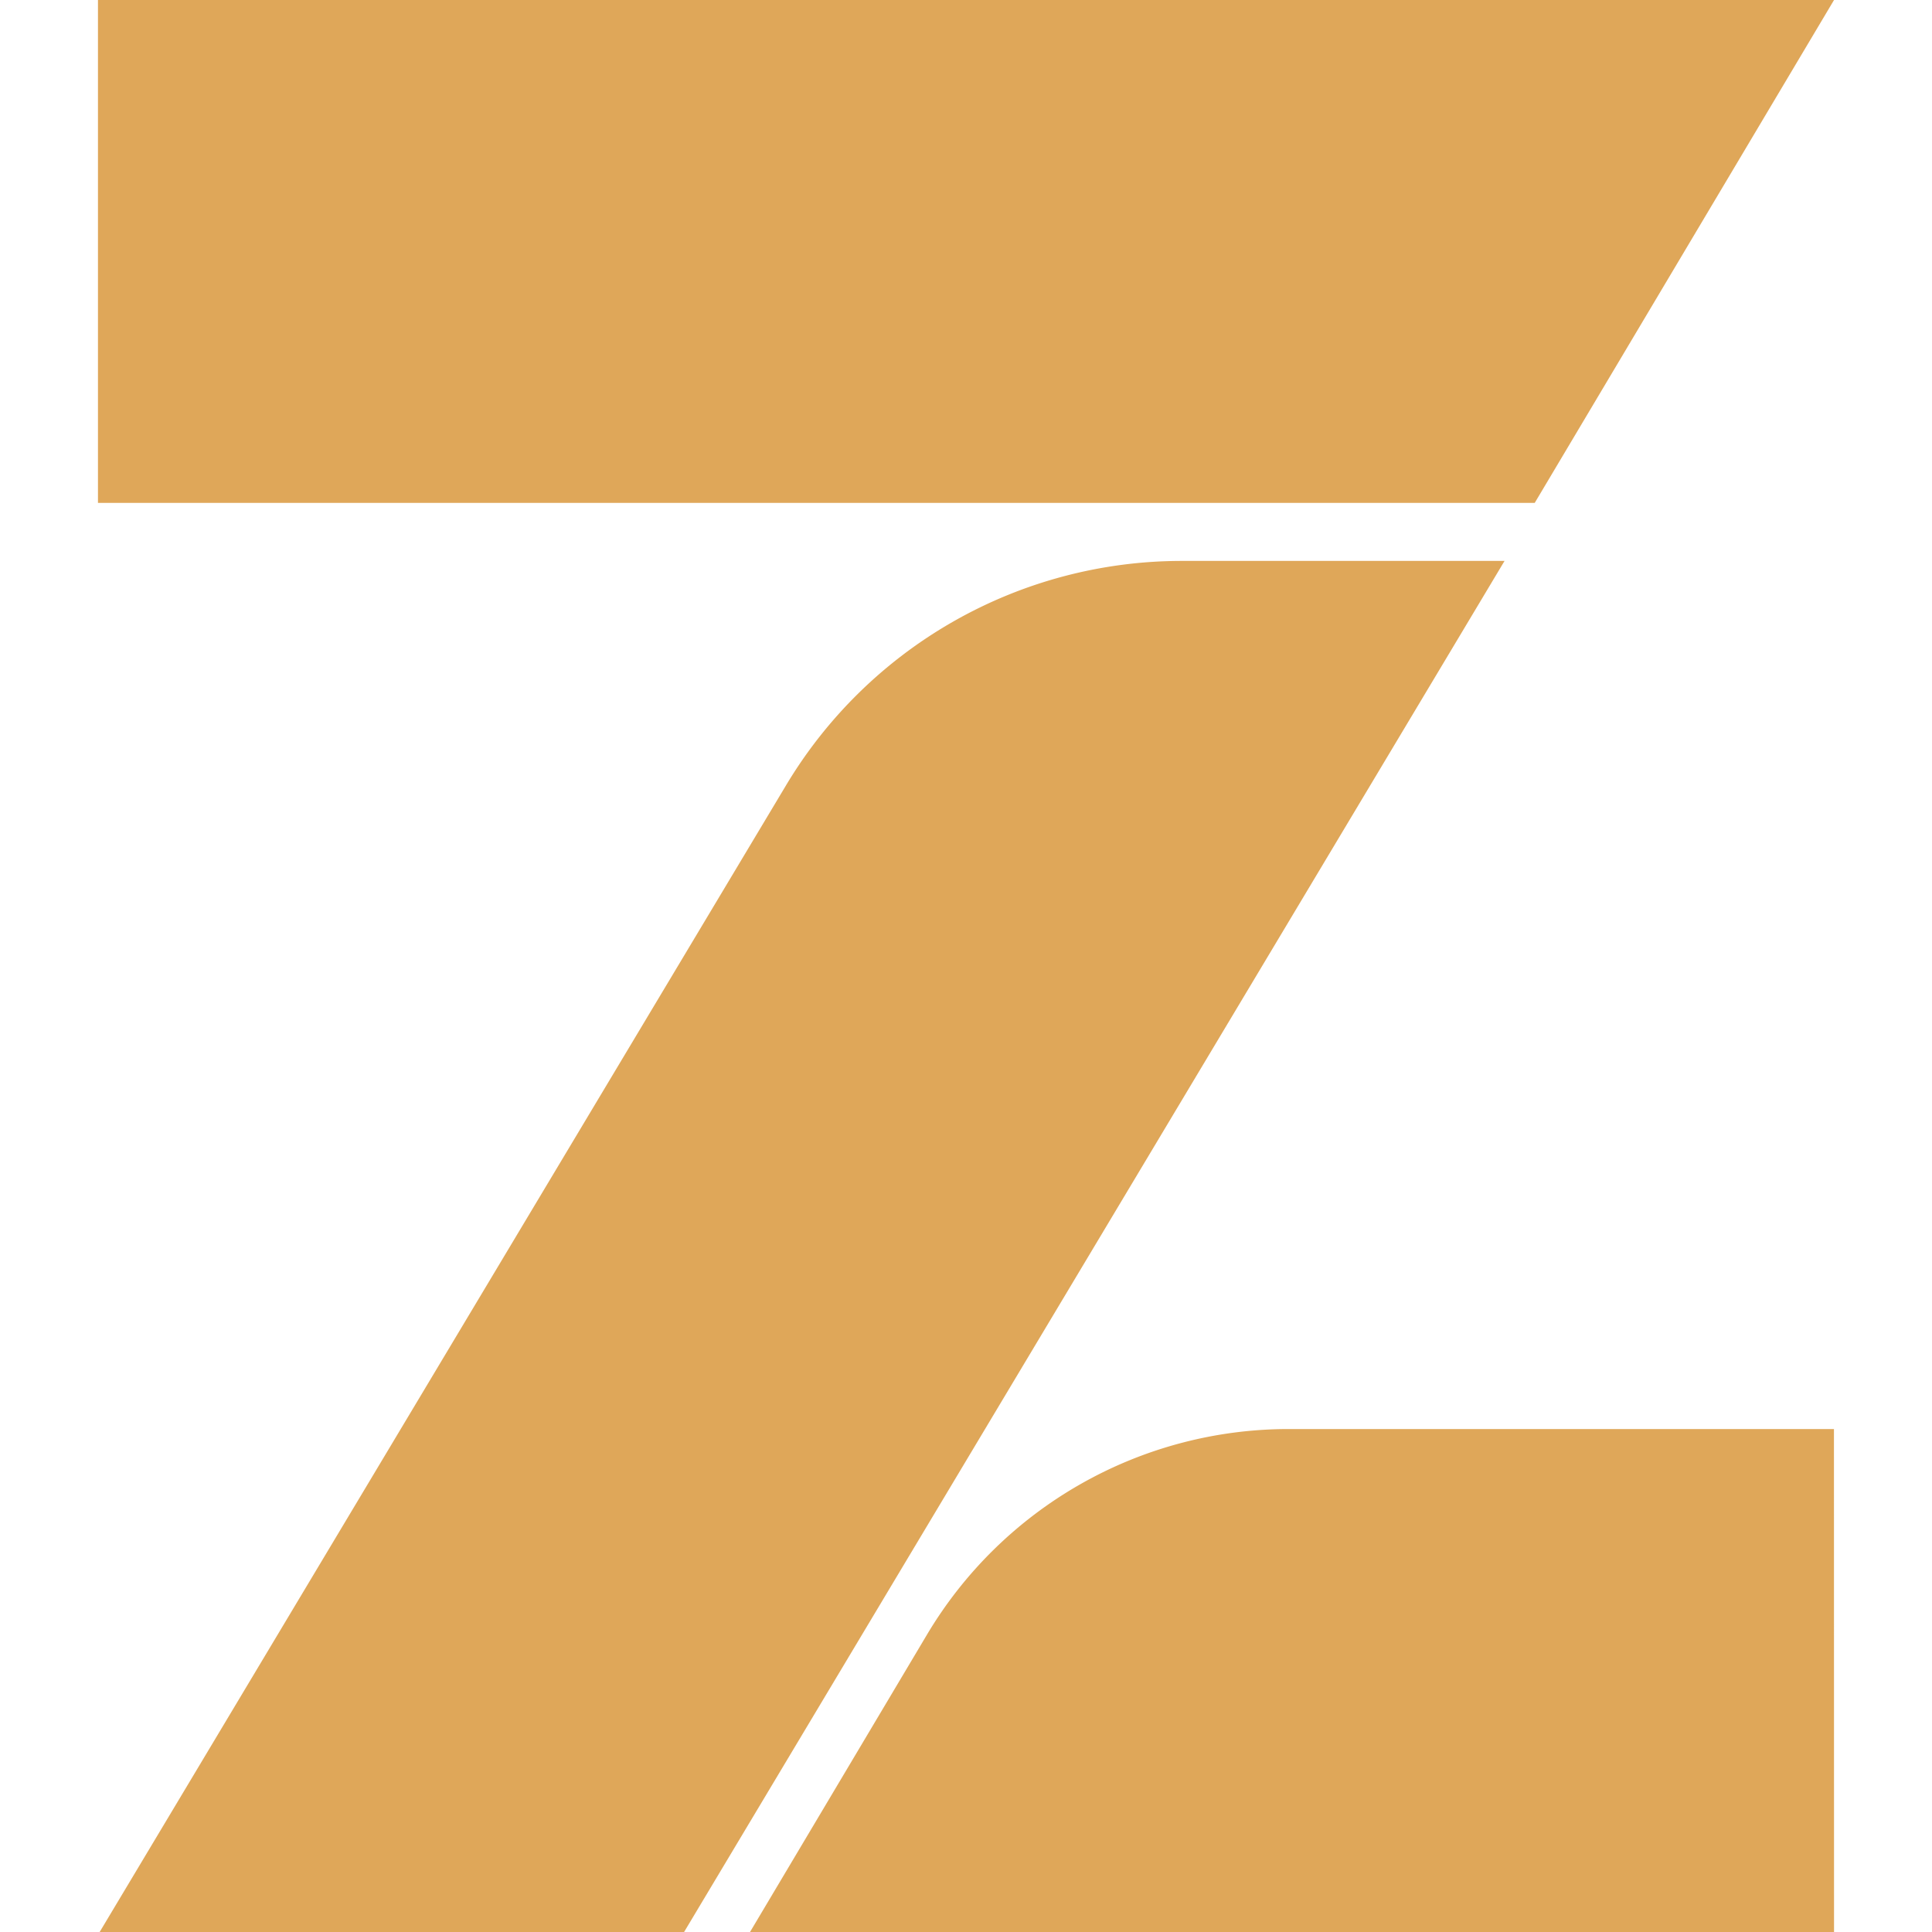 <svg role="img" width="32px" height="32px" viewBox="0 0 24 24" xmlns="http://www.w3.org/2000/svg"><title>OpenZeppelin</title><path fill="#dfa759" d="M22.783 24H9.317l2.196-3.69a5.23 5.23 0 0 1 4.494-2.558h6.775ZM1.217 0h21.566l-3.718 6.247H1.217ZM9.76 9.763a5.73 5.73 0 0 1 4.92-2.795h4.01L8.498 24h-7.26Z"/></svg>